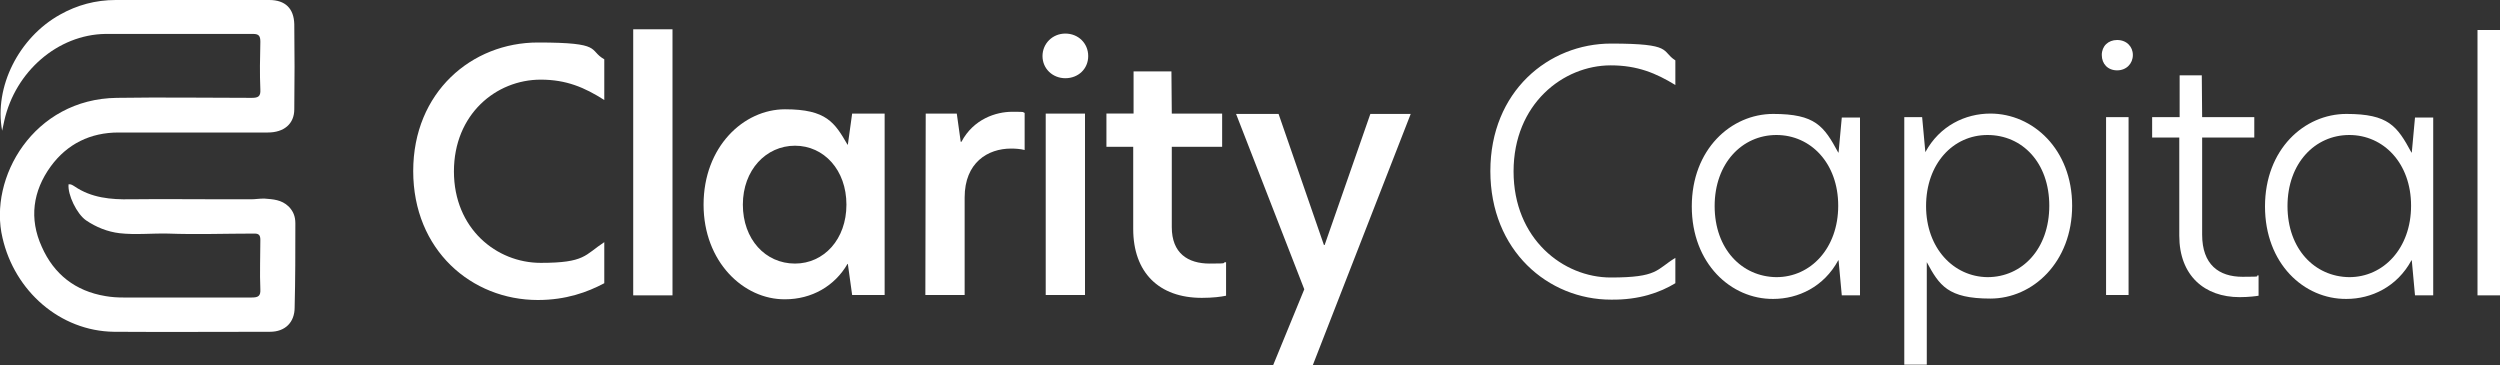 <?xml version="1.0" encoding="utf-8"?>
<svg version="1.1" id="Layer_1" xmlns="http://www.w3.org/2000/svg" xmlns:xlink="http://www.w3.org/1999/xlink" x="0px" y="0px"
	 viewBox="0 0 700 102.2" style="enable-background:new 0 0 700 102.2;" xml:space="preserve" width="700" height="102.2">
<rect x="0" y="0" width="700" height="102.2" fill="#333333" stroke="none"/>
<style type="text/css">
	.st0{fill:#FFFFFF;}
</style>
<g>
	<path class="st0" d="M150.6,84c-18.6,0-34.9-14-34.9-36.1s16.4-36,34.9-36s14,2.1,18.6,4.7V28c-5.5-3.5-10.6-5.7-17.8-5.7
		c-12.5,0-24.3,9.7-24.3,25.7s11.9,25.6,24.3,25.6c12.5,0,12.3-2.2,17.8-5.8v11.5C164.5,81.8,158.5,84,150.6,84L150.6,84z"/>
	<path class="st0" d="M177.3,8.2h11v74.5h-11V8.2z"/>
	<path class="st0" d="M197,57.3c0-16.2,11.2-26.7,22.8-26.7s13.9,3.7,17.5,9.9h0.1l1.2-8.7h9.1v50.8h-9.1l-1.2-8.7h-0.1
		c-3.6,6.2-10,9.9-17.5,9.9C208.2,83.9,197,73.3,197,57.3z M222.6,73.8c8.1,0,14.4-6.8,14.4-16.5s-6.3-16.5-14.4-16.5
		S208,47.6,208,57.3S214.3,73.8,222.6,73.8z"/>
	<path class="st0" d="M259.2,31.8h8.7l1.1,7.9h0.2c3.4-6.4,9.7-8.4,14.2-8.4c4.6,0,2.5,0.1,3.5,0.3V42c-1.2-0.3-2.5-0.4-3.8-0.4
		c-6.5,0-13,3.9-13,13.7v27.3h-11L259.2,31.8L259.2,31.8z"/>
	<path class="st0" d="M298.3,9.4c3.6,0,6.4,2.7,6.4,6.3s-2.8,6.2-6.4,6.2s-6.4-2.7-6.4-6.2S294.7,9.4,298.3,9.4z M292.8,31.8h11
		v50.8h-11V31.8z"/>
	<path class="st0" d="M328.1,31.8h14.1v9.3h-14.1v22.5c0,7.3,4.5,10.2,10.6,10.2s2.9-0.2,4.6-0.4v9.4c-1.4,0.3-3.7,0.6-6.8,0.6
		c-12,0-19.2-7.1-19.2-19.3v-23h-7.5v-9.3h7.6V20H328L328.1,31.8L328.1,31.8z"/>
	<path class="st0" d="M367.6,102.2h-11.1l8.7-21.2l-19.1-49.1H358l12.7,36.7h0.2l12.8-36.7H395L367.6,102.2L367.6,102.2z"/>
	<path class="st0" d="M451.1,83.9c-17.6,0-33.8-13.7-33.8-36s16.3-35.7,33.8-35.7c17.6,0,13.9,2.1,18,4.7v6.9
		c-5.4-3.3-10.6-5.5-18.1-5.5c-13.3,0-27.2,10.8-27.2,29.7s13.9,29.7,27.2,29.7s12.7-2.2,18.1-5.5v7.1C464.8,81.9,459,84,451.1,83.9
		L451.1,83.9z"/>
	<path class="st0" d="M473.7,57.8c0-16,11-25.9,22.8-25.9s14.2,3.4,18.2,10.8h0.1l0.9-9.8h5.1v49.8h-5.1l-0.9-9.8h-0.1
		c-4,7.4-11.2,10.8-18.2,10.8C484.7,83.8,473.7,73.8,473.7,57.8L473.7,57.8z M497.4,77.6c9.6,0,17.3-8.1,17.3-20
		s-7.7-19.8-17.3-19.8c-9.6,0-17.3,7.9-17.3,19.9S487.7,77.5,497.4,77.6L497.4,77.6z"/>
	<path class="st0" d="M533.2,32.8h5l0.9,9.8c4-7.4,11.2-10.8,18.2-10.8c11.9,0,22.9,10,22.9,25.8s-11,26-22.9,26
		s-14.3-3.7-17.8-10.2v28.7h-6.3L533.2,32.8L533.2,32.8z M556.5,77.6c9.7,0,17.3-7.9,17.3-20s-7.6-19.8-17.3-19.8
		s-17.2,8.1-17.2,19.9S547,77.5,556.5,77.6L556.5,77.6z"/>
	<path class="st0" d="M592.8,11.2c2.6,0,4.4,1.8,4.4,4.2s-1.8,4.3-4.4,4.3s-4.3-1.8-4.3-4.3S590.3,11.2,592.8,11.2z M589.7,32.8h6.3
		v49.8h-6.3V32.8z"/>
	<path class="st0" d="M616.6,32.8h14.6v5.7h-14.6v27.2c0,8.4,4.7,11.8,11.3,11.8s2.9-0.2,4.5-0.4v5.7c-0.5,0.1-2.7,0.4-5.3,0.4
		c-9.8,0-16.9-6-16.9-17.2V38.5h-7.6v-5.7h7.7V21.1h6.2L616.6,32.8L616.6,32.8z"/>
	<path class="st0" d="M634.2,57.8c0-16,11-25.9,22.8-25.9s14.2,3.4,18.2,10.8h0.1l0.9-9.8h5.1v49.8h-5.1l-0.9-9.8h-0.1
		c-4,7.4-11.2,10.8-18.2,10.8C645.1,83.8,634.2,73.8,634.2,57.8L634.2,57.8z M657.8,77.6c9.6,0,17.3-8.1,17.3-20
		s-7.7-19.8-17.3-19.8s-17.3,7.9-17.3,19.9S648.1,77.5,657.8,77.6L657.8,77.6z"/>
	<path class="st0" d="M693.7,8.4h6.3v74.3h-6.3V8.4z"/>
</g>
<path class="st0" d="M74,55.6c2.5,0.2,4.8,0.3,6.8,2.2c1.3,1.3,1.9,2.8,1.9,4.7c0,7.8,0,15.7-0.2,23.6c0,4.1-2.6,6.8-6.9,6.8
	c-14.6,0-29.1,0.1-43.7,0C16.8,92.7,4.1,81.5,0.7,66.6c-4-16.8,8.7-38.9,32-39.2c12.6-0.2,25.2,0,37.8,0c1.8,0,2.5-0.4,2.4-2.3
	c-0.2-4.5-0.1-8.9,0-13.4c0-1.6-0.4-2.2-2-2.2c-13.8,0-27.6,0-41.4,0C16.2,9.7,4.3,20,1.2,33.8c-0.2,0.9-0.4,1.8-0.6,2.8
	C-1.7,24.3,5.3,10.5,16.8,4.1C21.6,1.4,26.8,0,32.4,0c14.3,0,28.6,0,43,0c4.5,0,6.9,2.4,7,6.8c0.1,7.9,0.1,15.9,0,23.8
	c0,4.1-2.9,6.5-7.4,6.5c-13.9,0-27.9,0-41.8,0c-7.9,0-14.4,3.2-19,9.5c-5,6.9-6.1,14.6-2.5,22.5c3.4,7.7,9.4,12.4,17.8,13.8
	c1.7,0.3,3.3,0.4,5,0.4c12,0,24,0,36,0c1.8,0,2.5-0.4,2.4-2.3c-0.2-4.6,0-9.2,0-13.8c0-1.2-0.3-1.8-1.6-1.8c-8.1,0-16.3,0.3-24.3,0
	c-4.5-0.1-9.1,0.4-13.5-0.1c-3.4-0.4-6.6-1.7-9.4-3.6c-2.6-1.8-5.2-7.2-4.9-10.1c0.7-0.1,1.2,0.3,1.7,0.6c4.7,3.2,10.1,3.7,15.6,3.6
	c8.8-0.1,17.5,0,26.3,0c2.5,0,5,0,7.5,0C71.5,55.8,72.5,55.6,74,55.6L74,55.6z"/>
</svg>
